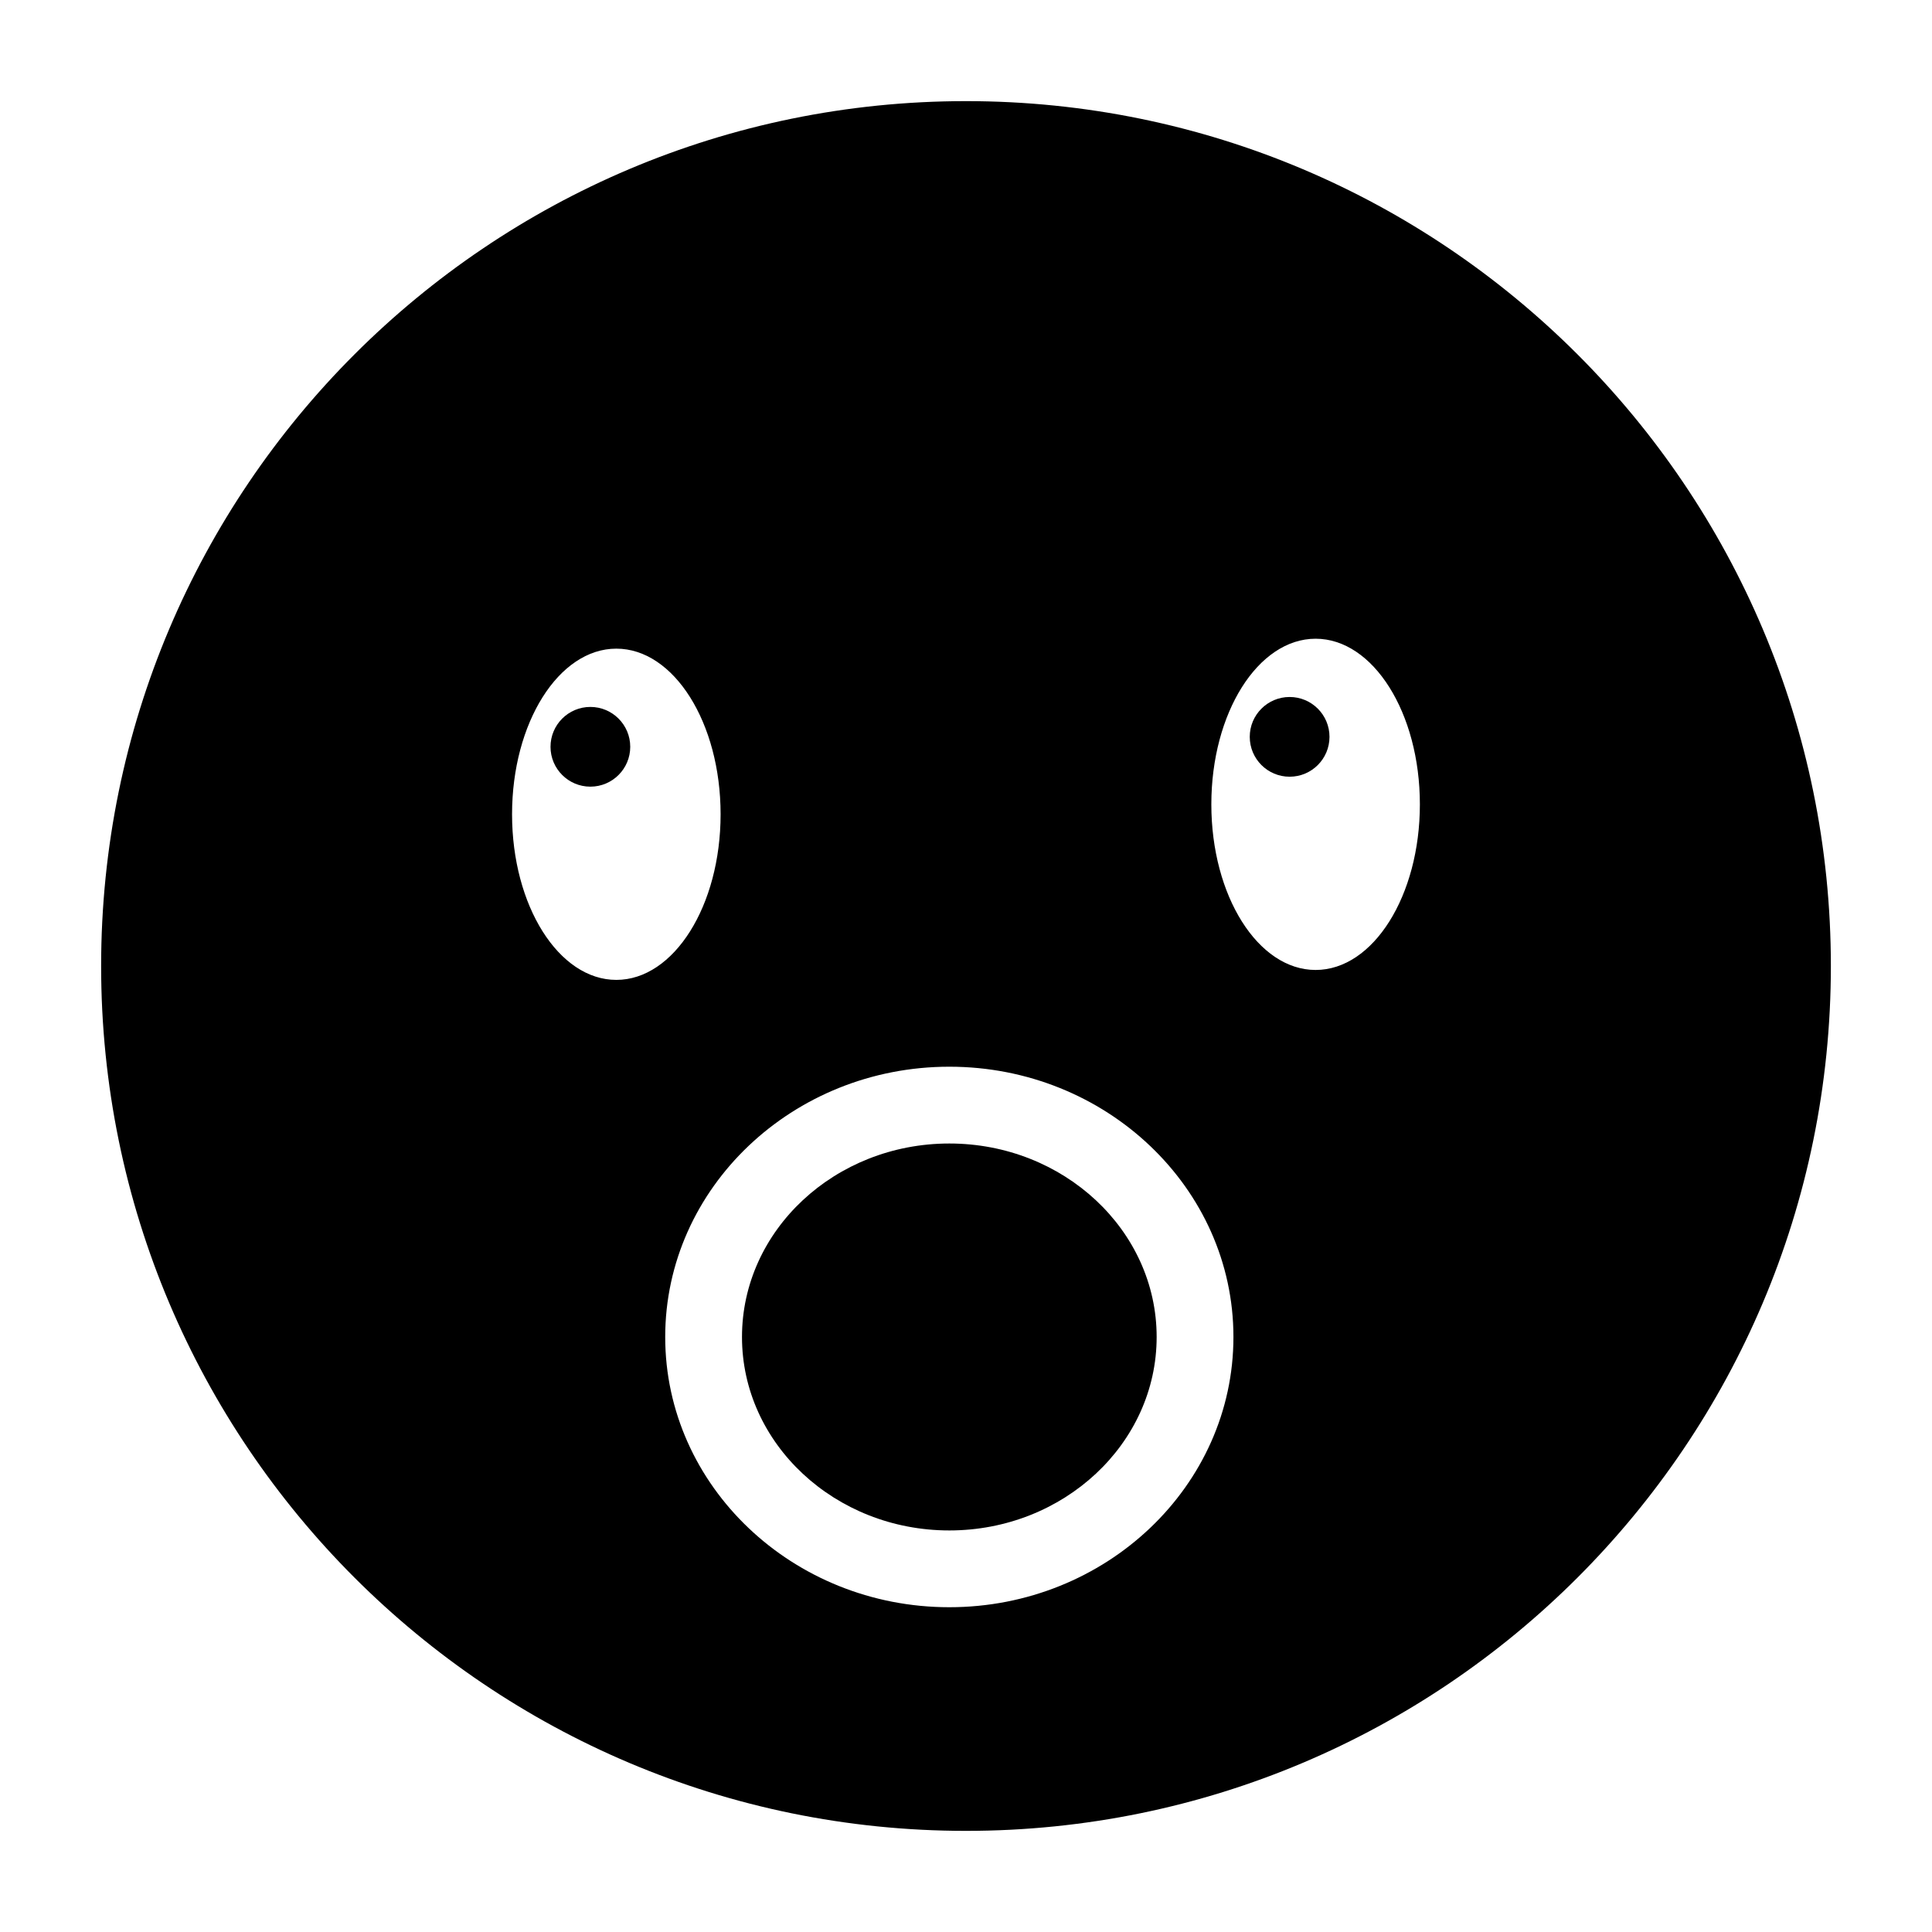 <?xml version="1.0" encoding="UTF-8"?>
<!-- Uploaded to: SVG Repo, www.svgrepo.com, Generator: SVG Repo Mixer Tools -->
<svg fill="#000000" width="800px" height="800px" version="1.1" viewBox="144 144 512 512" xmlns="http://www.w3.org/2000/svg">
 <g>
  <path d="m311.02 341.91c0 5.832-4.731 10.562-10.566 10.562-5.832 0-10.562-4.731-10.562-10.562 0-5.836 4.731-10.566 10.562-10.566 5.836 0 10.566 4.731 10.566 10.566"/>
  <path d="m496.33 339.27c0 5.836-4.731 10.566-10.566 10.566-5.836 0-10.566-4.731-10.566-10.566 0-5.832 4.731-10.562 10.566-10.562 5.836 0 10.566 4.731 10.566 10.562"/>
  <path d="m400 170.8c-126.59 0-229.2 102.61-229.2 229.2 0 126.59 102.61 229.2 229.2 229.2 126.59 0 229.2-102.62 229.2-229.2 0-126.59-102.62-229.2-229.2-229.2zm-120.3 188.99c0-24.238 12.375-43.891 27.633-43.891 15.262 0 27.633 19.648 27.633 43.891 0 24.238-12.375 43.891-27.633 43.891-15.258 0-27.633-19.648-27.633-43.891zm115.88 210.14c-41.52 0-75.293-32.129-75.293-71.621 0-39.492 33.773-71.621 75.293-71.621s75.293 32.129 75.293 71.621c0 39.492-33.777 71.621-75.293 71.621zm97.07-168.88c-15.266 0-27.633-19.648-27.633-43.891s12.375-43.891 27.633-43.891c15.262 0 27.633 19.648 27.633 43.891 0.004 24.242-12.367 43.891-27.633 43.891z"/>
  <path d="m395.58 447.04c-30.301 0-54.945 23-54.945 51.273-0.004 28.273 24.645 51.27 54.945 51.27s54.945-23 54.945-51.273c0-28.273-24.652-51.27-54.945-51.27z"/>
 </g>
</svg>